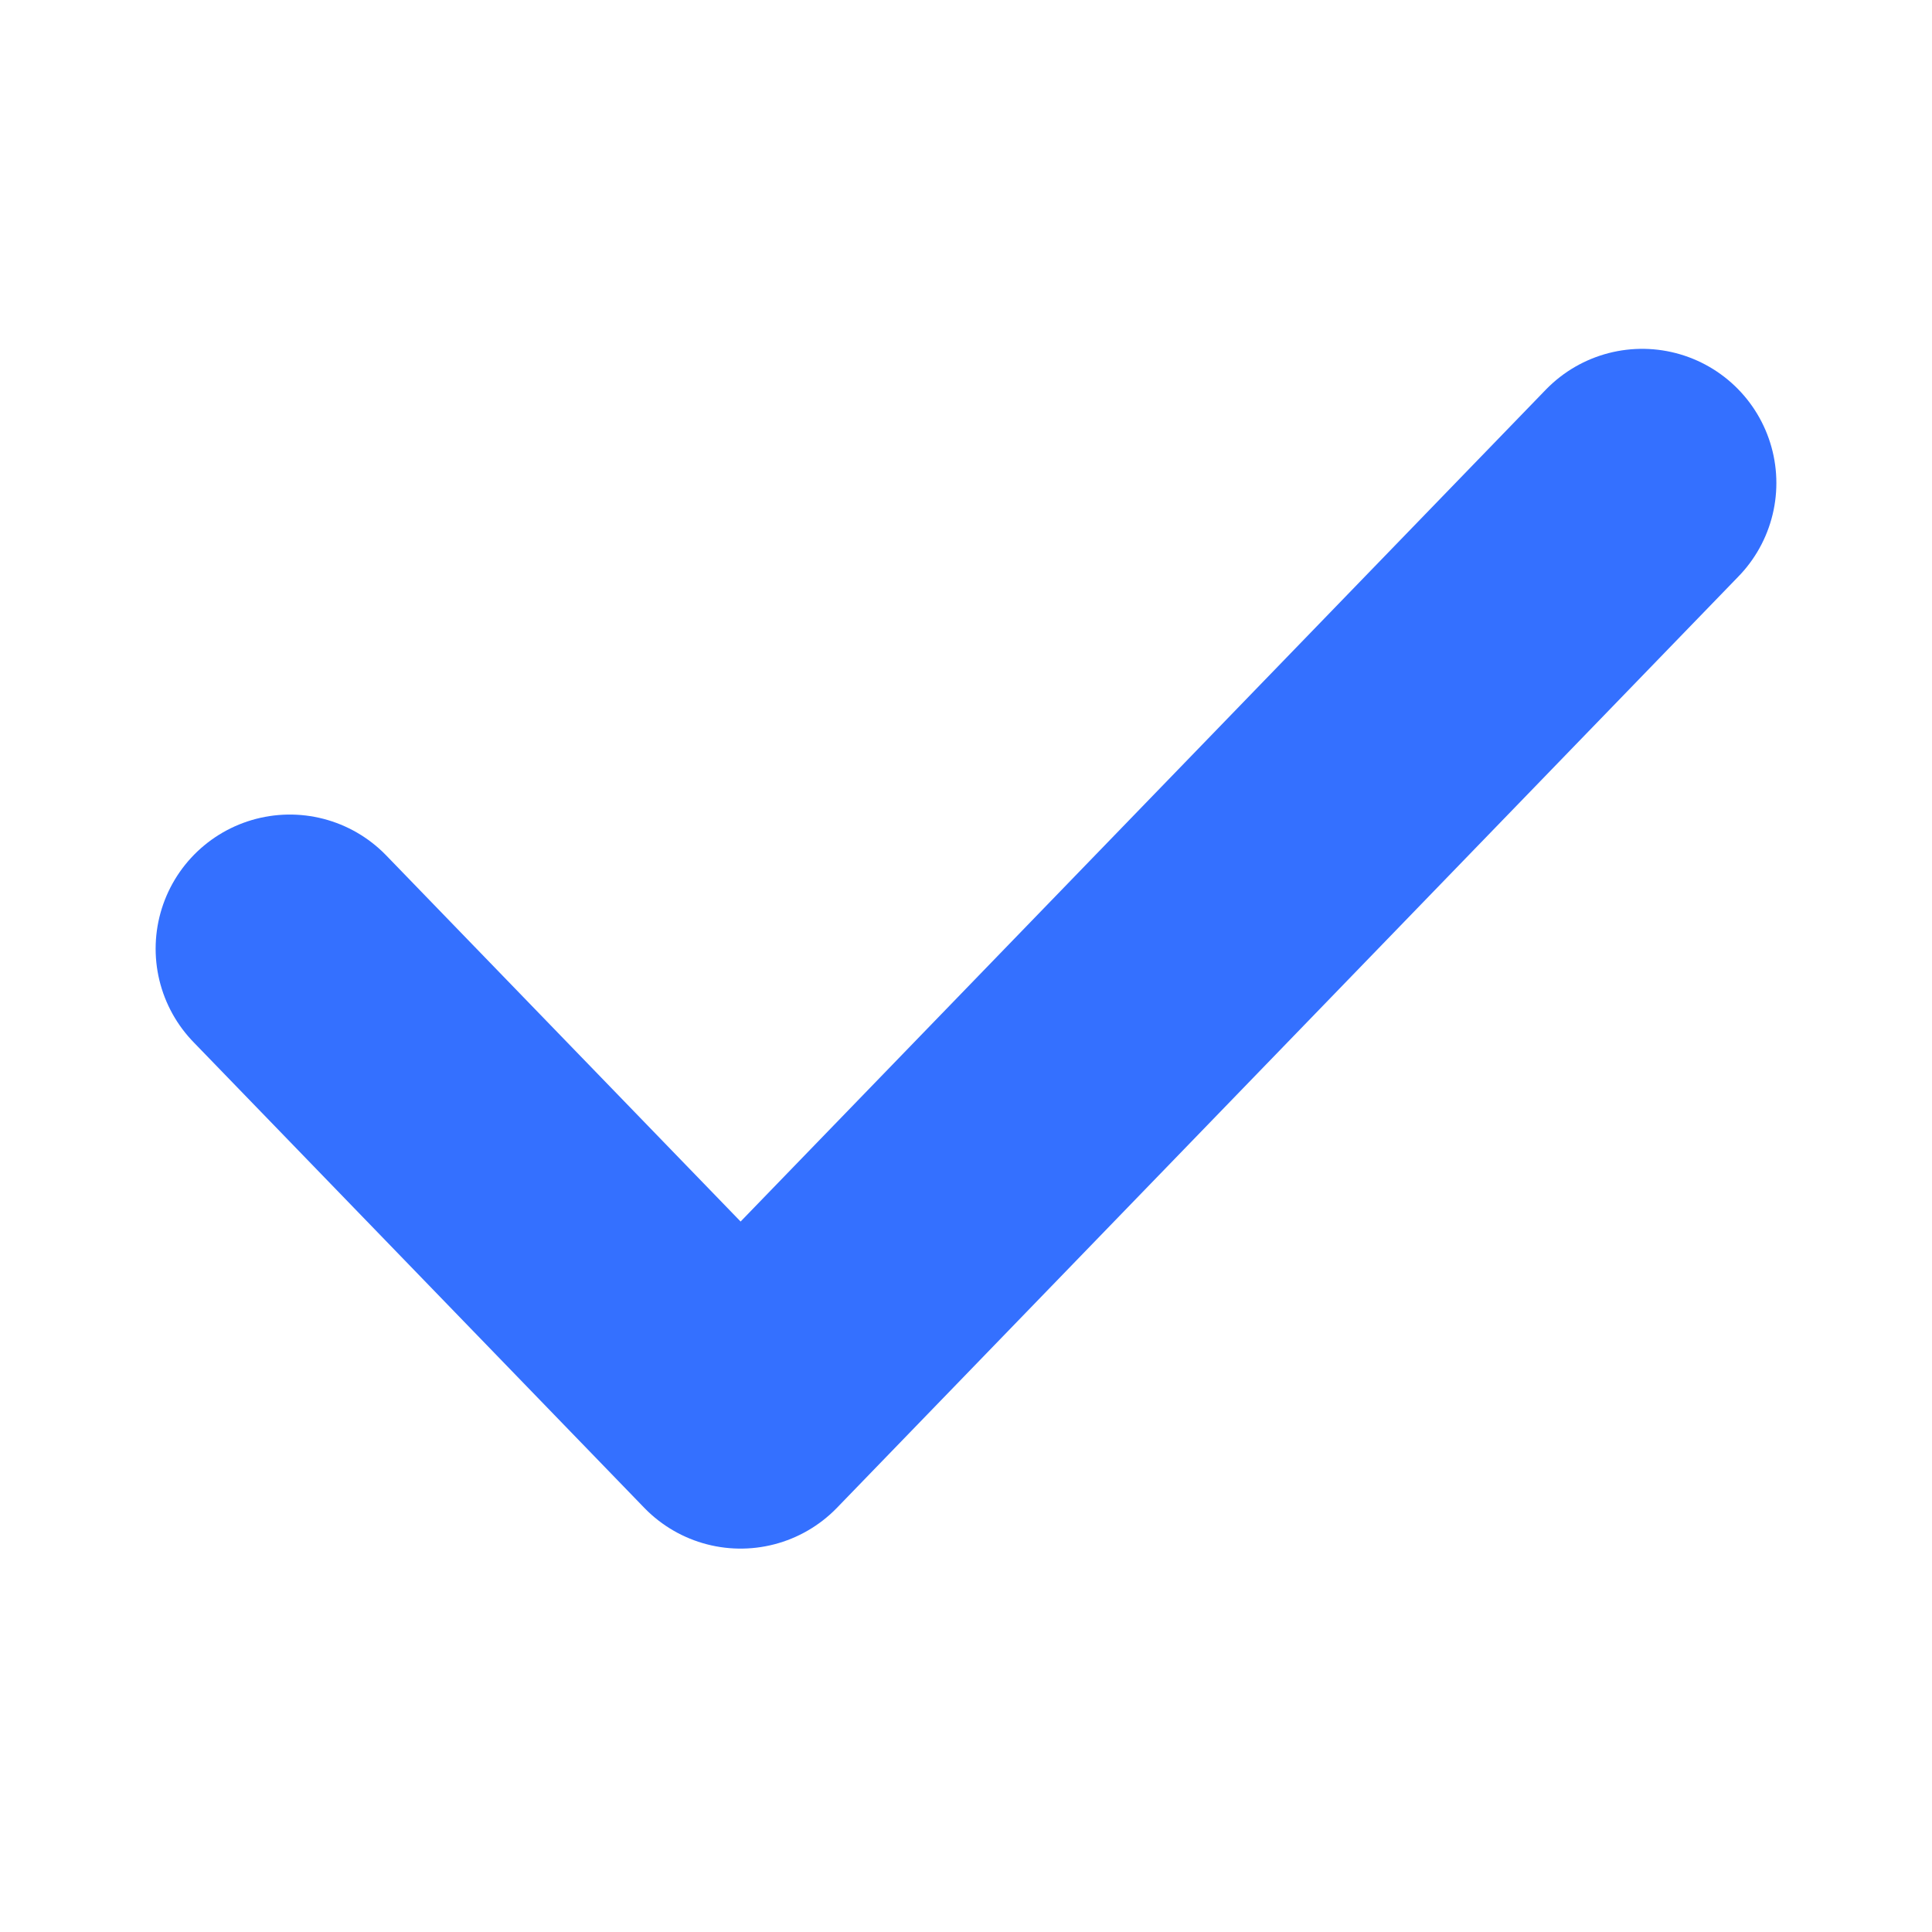 <svg width="18" height="18" viewBox="0 0 18 18" fill="none" xmlns="http://www.w3.org/2000/svg">
<g id="Group 43040">
<g id="Group 43040_2">
<g id="Frame 43281">
<g id="Group 43064">
<path id="Vector" d="M2.7 8.839L6.9 13.178L15.3 4.5" stroke="#3470FF" stroke-width="2.5" stroke-linecap="round" stroke-linejoin="round"/>
</g>
</g>
</g>
</g>
</svg>
